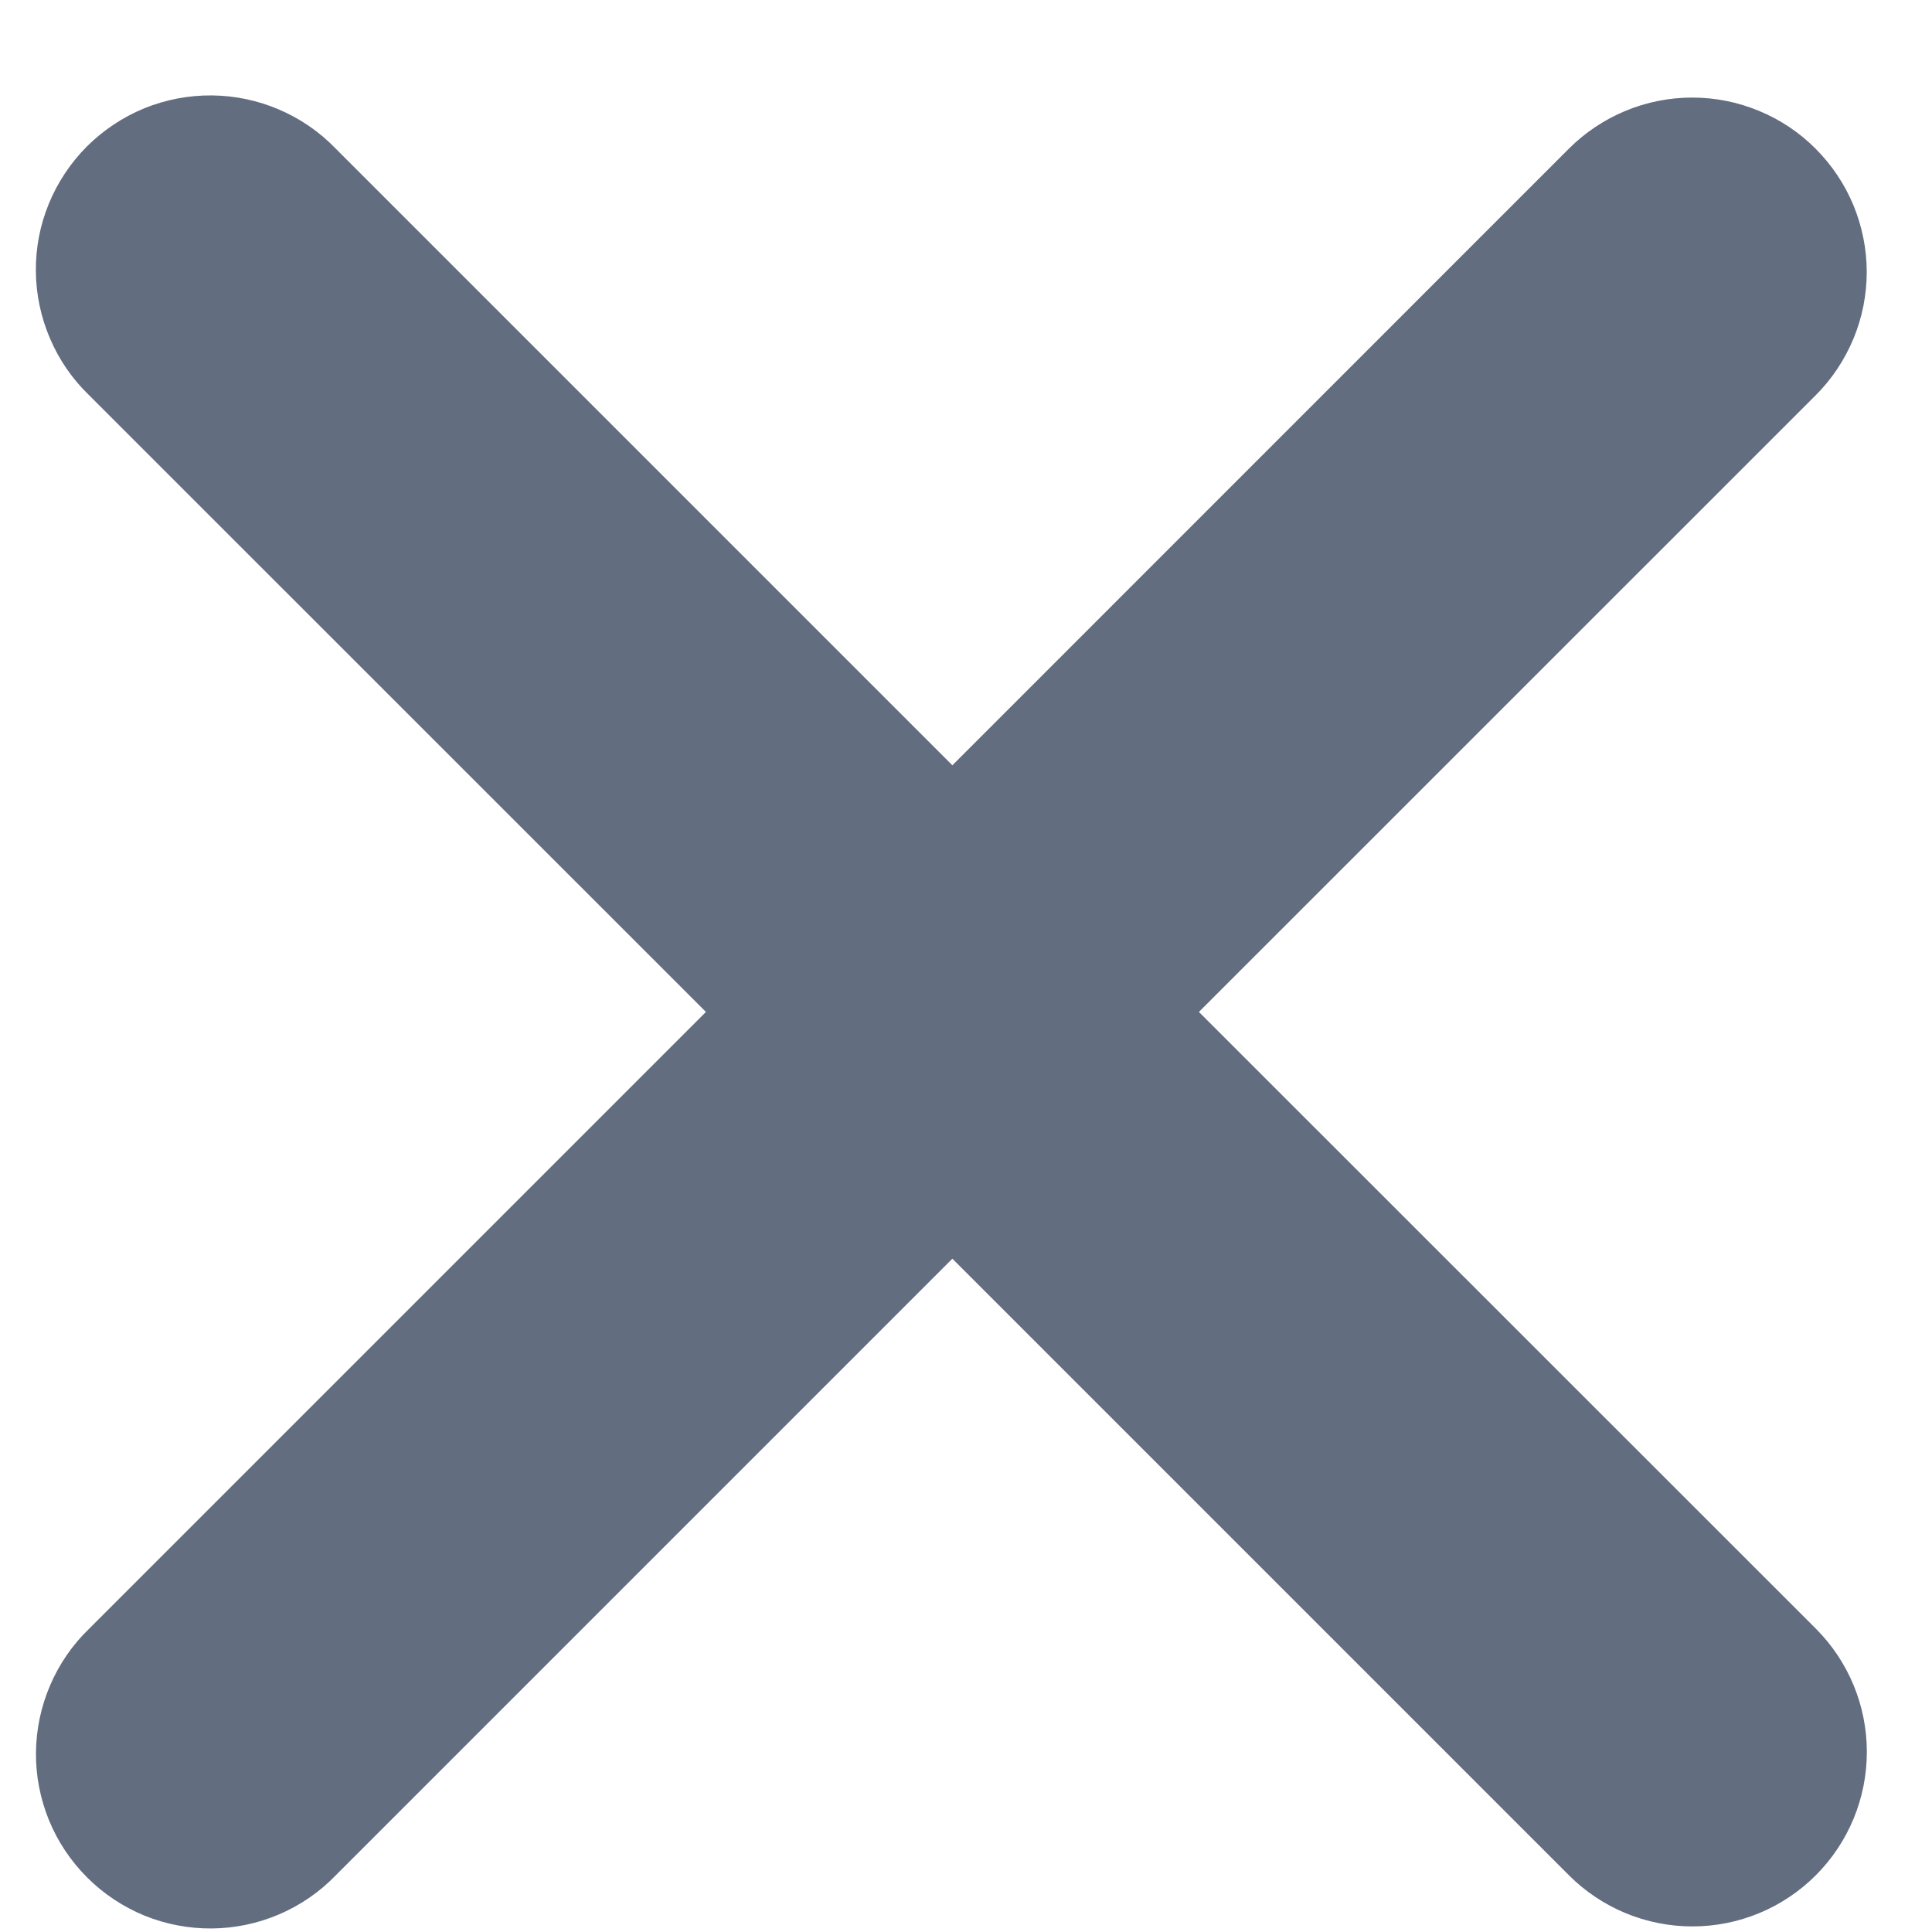 <svg width="18" height="18" viewBox="0 0 18 18" fill="none" xmlns="http://www.w3.org/2000/svg">
<path fill-rule="evenodd" clip-rule="evenodd" d="M8.873 11.727L14.618 17.472C14.923 17.777 15.336 17.948 15.768 17.948C16.199 17.948 16.612 17.777 16.917 17.472C17.222 17.167 17.393 16.753 17.393 16.322C17.393 15.891 17.222 15.478 16.917 15.173L11.17 9.428L16.916 3.683C17.067 3.532 17.186 3.353 17.268 3.156C17.35 2.959 17.392 2.747 17.392 2.534C17.392 2.32 17.349 2.109 17.268 1.912C17.186 1.715 17.066 1.536 16.915 1.385C16.765 1.234 16.585 1.114 16.388 1.033C16.191 0.951 15.98 0.909 15.766 0.909C15.553 0.909 15.341 0.951 15.144 1.033C14.947 1.115 14.768 1.234 14.617 1.385L8.873 7.13L3.128 1.385C2.979 1.23 2.799 1.106 2.601 1.021C2.403 0.936 2.19 0.891 1.974 0.889C1.758 0.887 1.544 0.928 1.344 1.009C1.145 1.091 0.963 1.212 0.81 1.364C0.658 1.517 0.537 1.698 0.455 1.898C0.373 2.097 0.332 2.311 0.334 2.527C0.336 2.743 0.381 2.956 0.466 3.154C0.551 3.353 0.674 3.532 0.83 3.682L6.577 9.428L0.831 15.174C0.675 15.324 0.552 15.503 0.467 15.702C0.382 15.9 0.337 16.113 0.335 16.329C0.333 16.545 0.375 16.759 0.456 16.958C0.538 17.158 0.659 17.339 0.812 17.492C0.964 17.644 1.146 17.765 1.345 17.847C1.545 17.928 1.759 17.969 1.975 17.967C2.191 17.965 2.404 17.92 2.602 17.835C2.8 17.75 2.98 17.626 3.129 17.471L8.873 11.727Z" fill="#636D80"/>
</svg>

